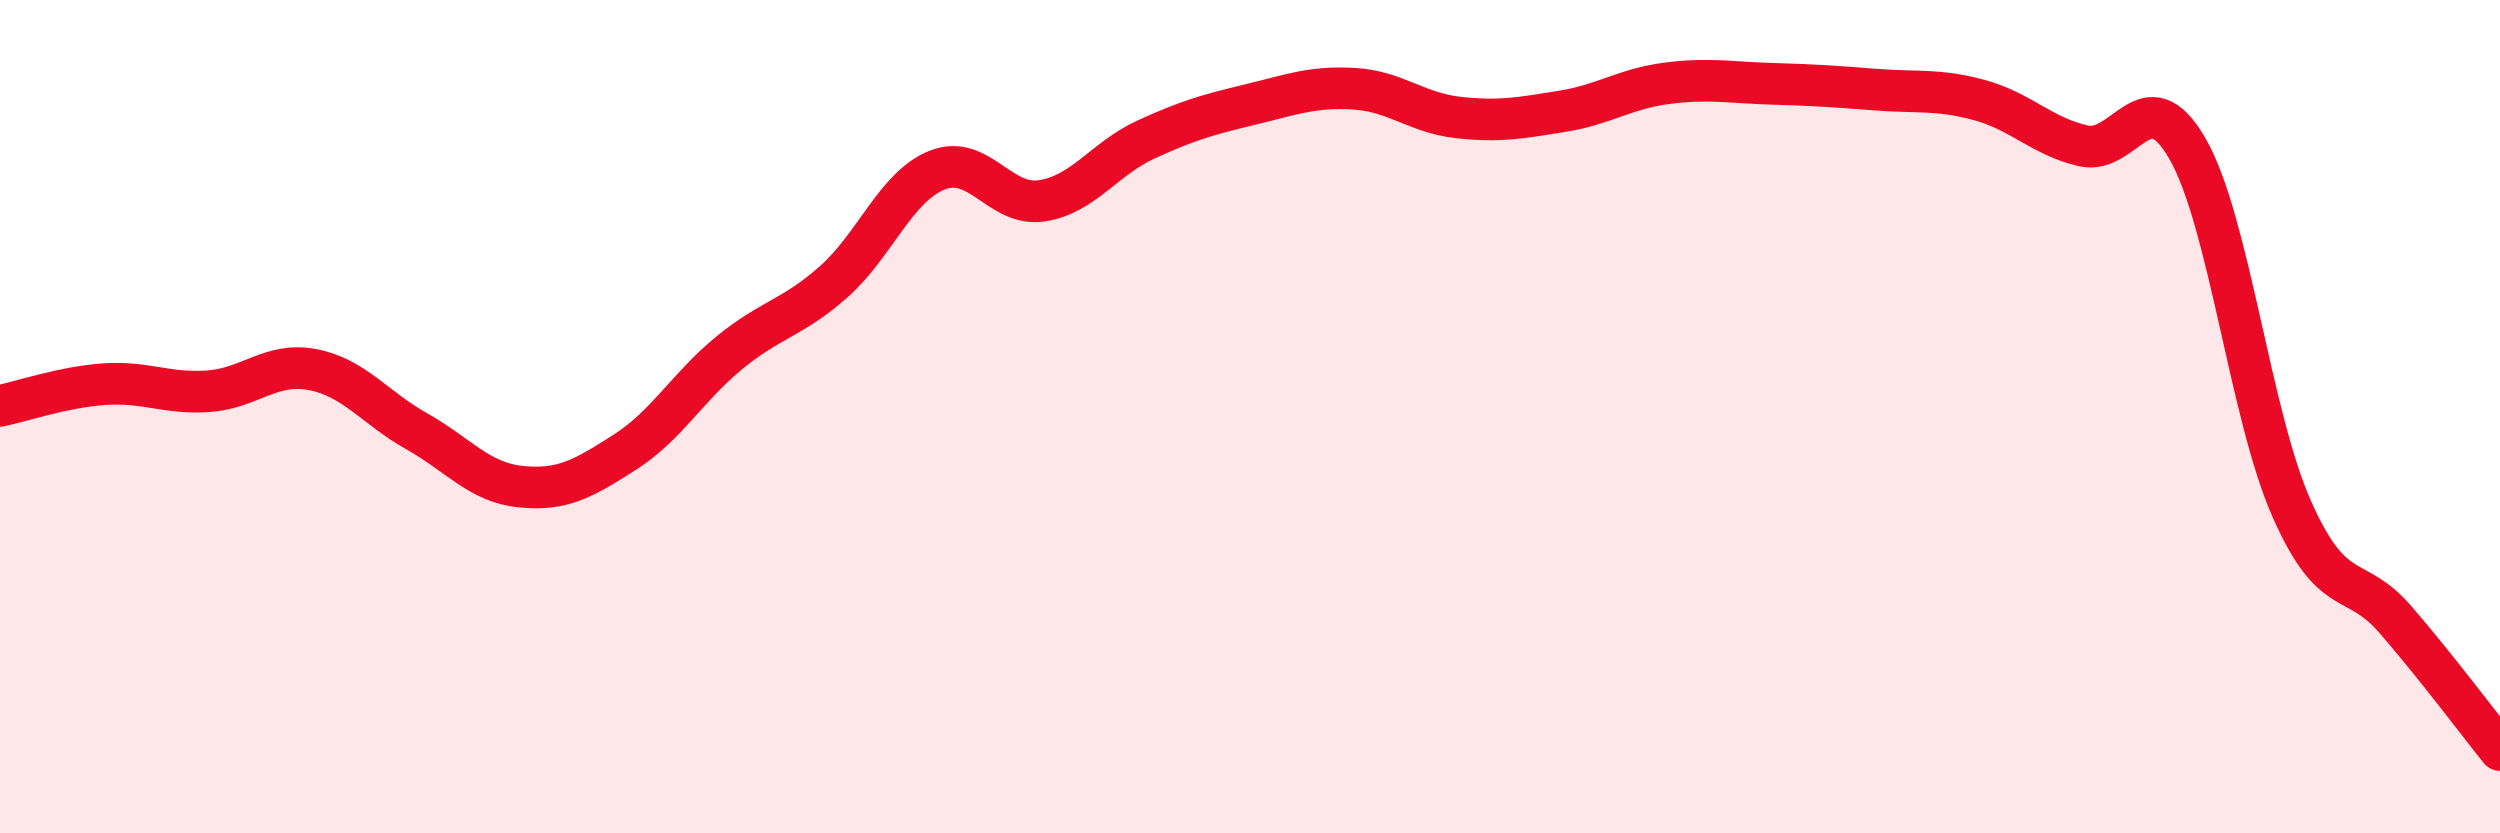 
    <svg width="60" height="20" viewBox="0 0 60 20" xmlns="http://www.w3.org/2000/svg">
      <path
        d="M 0,9.74 C 0.5,9.64 1.5,9.29 2.5,9.22 C 3.5,9.15 4,9.46 5,9.39 C 6,9.32 6.5,8.68 7.5,8.87 C 8.5,9.06 9,9.79 10,10.35 C 11,10.91 11.5,11.58 12.5,11.68 C 13.5,11.78 14,11.49 15,10.85 C 16,10.21 16.5,9.29 17.5,8.47 C 18.5,7.65 19,7.65 20,6.77 C 21,5.89 21.5,4.47 22.5,4.08 C 23.5,3.69 24,4.97 25,4.82 C 26,4.67 26.5,3.81 27.5,3.35 C 28.5,2.89 29,2.75 30,2.51 C 31,2.27 31.5,2.07 32.5,2.13 C 33.5,2.19 34,2.71 35,2.82 C 36,2.93 36.5,2.83 37.5,2.67 C 38.5,2.51 39,2.13 40,2 C 41,1.87 41.5,1.98 42.5,2.01 C 43.5,2.04 44,2.07 45,2.15 C 46,2.23 46.5,2.13 47.5,2.4 C 48.5,2.67 49,3.27 50,3.5 C 51,3.73 51.5,1.83 52.5,3.57 C 53.5,5.31 54,9.95 55,12.21 C 56,14.47 56.5,13.72 57.5,14.88 C 58.5,16.04 59.5,17.38 60,18L60 20L0 20Z"
        fill="#EB0A25"
        opacity="0.1"
        stroke-linecap="round"
        stroke-linejoin="round"
      />
      <path
        d="M 0,9.74 C 0.5,9.64 1.5,9.29 2.5,9.22 C 3.5,9.15 4,9.46 5,9.39 C 6,9.32 6.5,8.68 7.5,8.87 C 8.5,9.06 9,9.79 10,10.35 C 11,10.91 11.5,11.58 12.5,11.68 C 13.5,11.78 14,11.49 15,10.85 C 16,10.21 16.5,9.29 17.5,8.47 C 18.5,7.65 19,7.65 20,6.77 C 21,5.89 21.5,4.47 22.5,4.08 C 23.5,3.69 24,4.97 25,4.82 C 26,4.67 26.5,3.81 27.5,3.35 C 28.5,2.89 29,2.75 30,2.51 C 31,2.27 31.5,2.07 32.5,2.13 C 33.5,2.19 34,2.71 35,2.82 C 36,2.93 36.5,2.83 37.5,2.67 C 38.5,2.51 39,2.13 40,2 C 41,1.87 41.5,1.98 42.5,2.01 C 43.5,2.04 44,2.07 45,2.15 C 46,2.23 46.5,2.13 47.5,2.4 C 48.5,2.67 49,3.27 50,3.5 C 51,3.73 51.5,1.83 52.5,3.57 C 53.5,5.31 54,9.95 55,12.21 C 56,14.47 56.5,13.72 57.5,14.88 C 58.5,16.04 59.5,17.38 60,18"
        stroke="#EB0A25"
        stroke-width="1"
        fill="none"
        stroke-linecap="round"
        stroke-linejoin="round"
      />
    </svg>
  